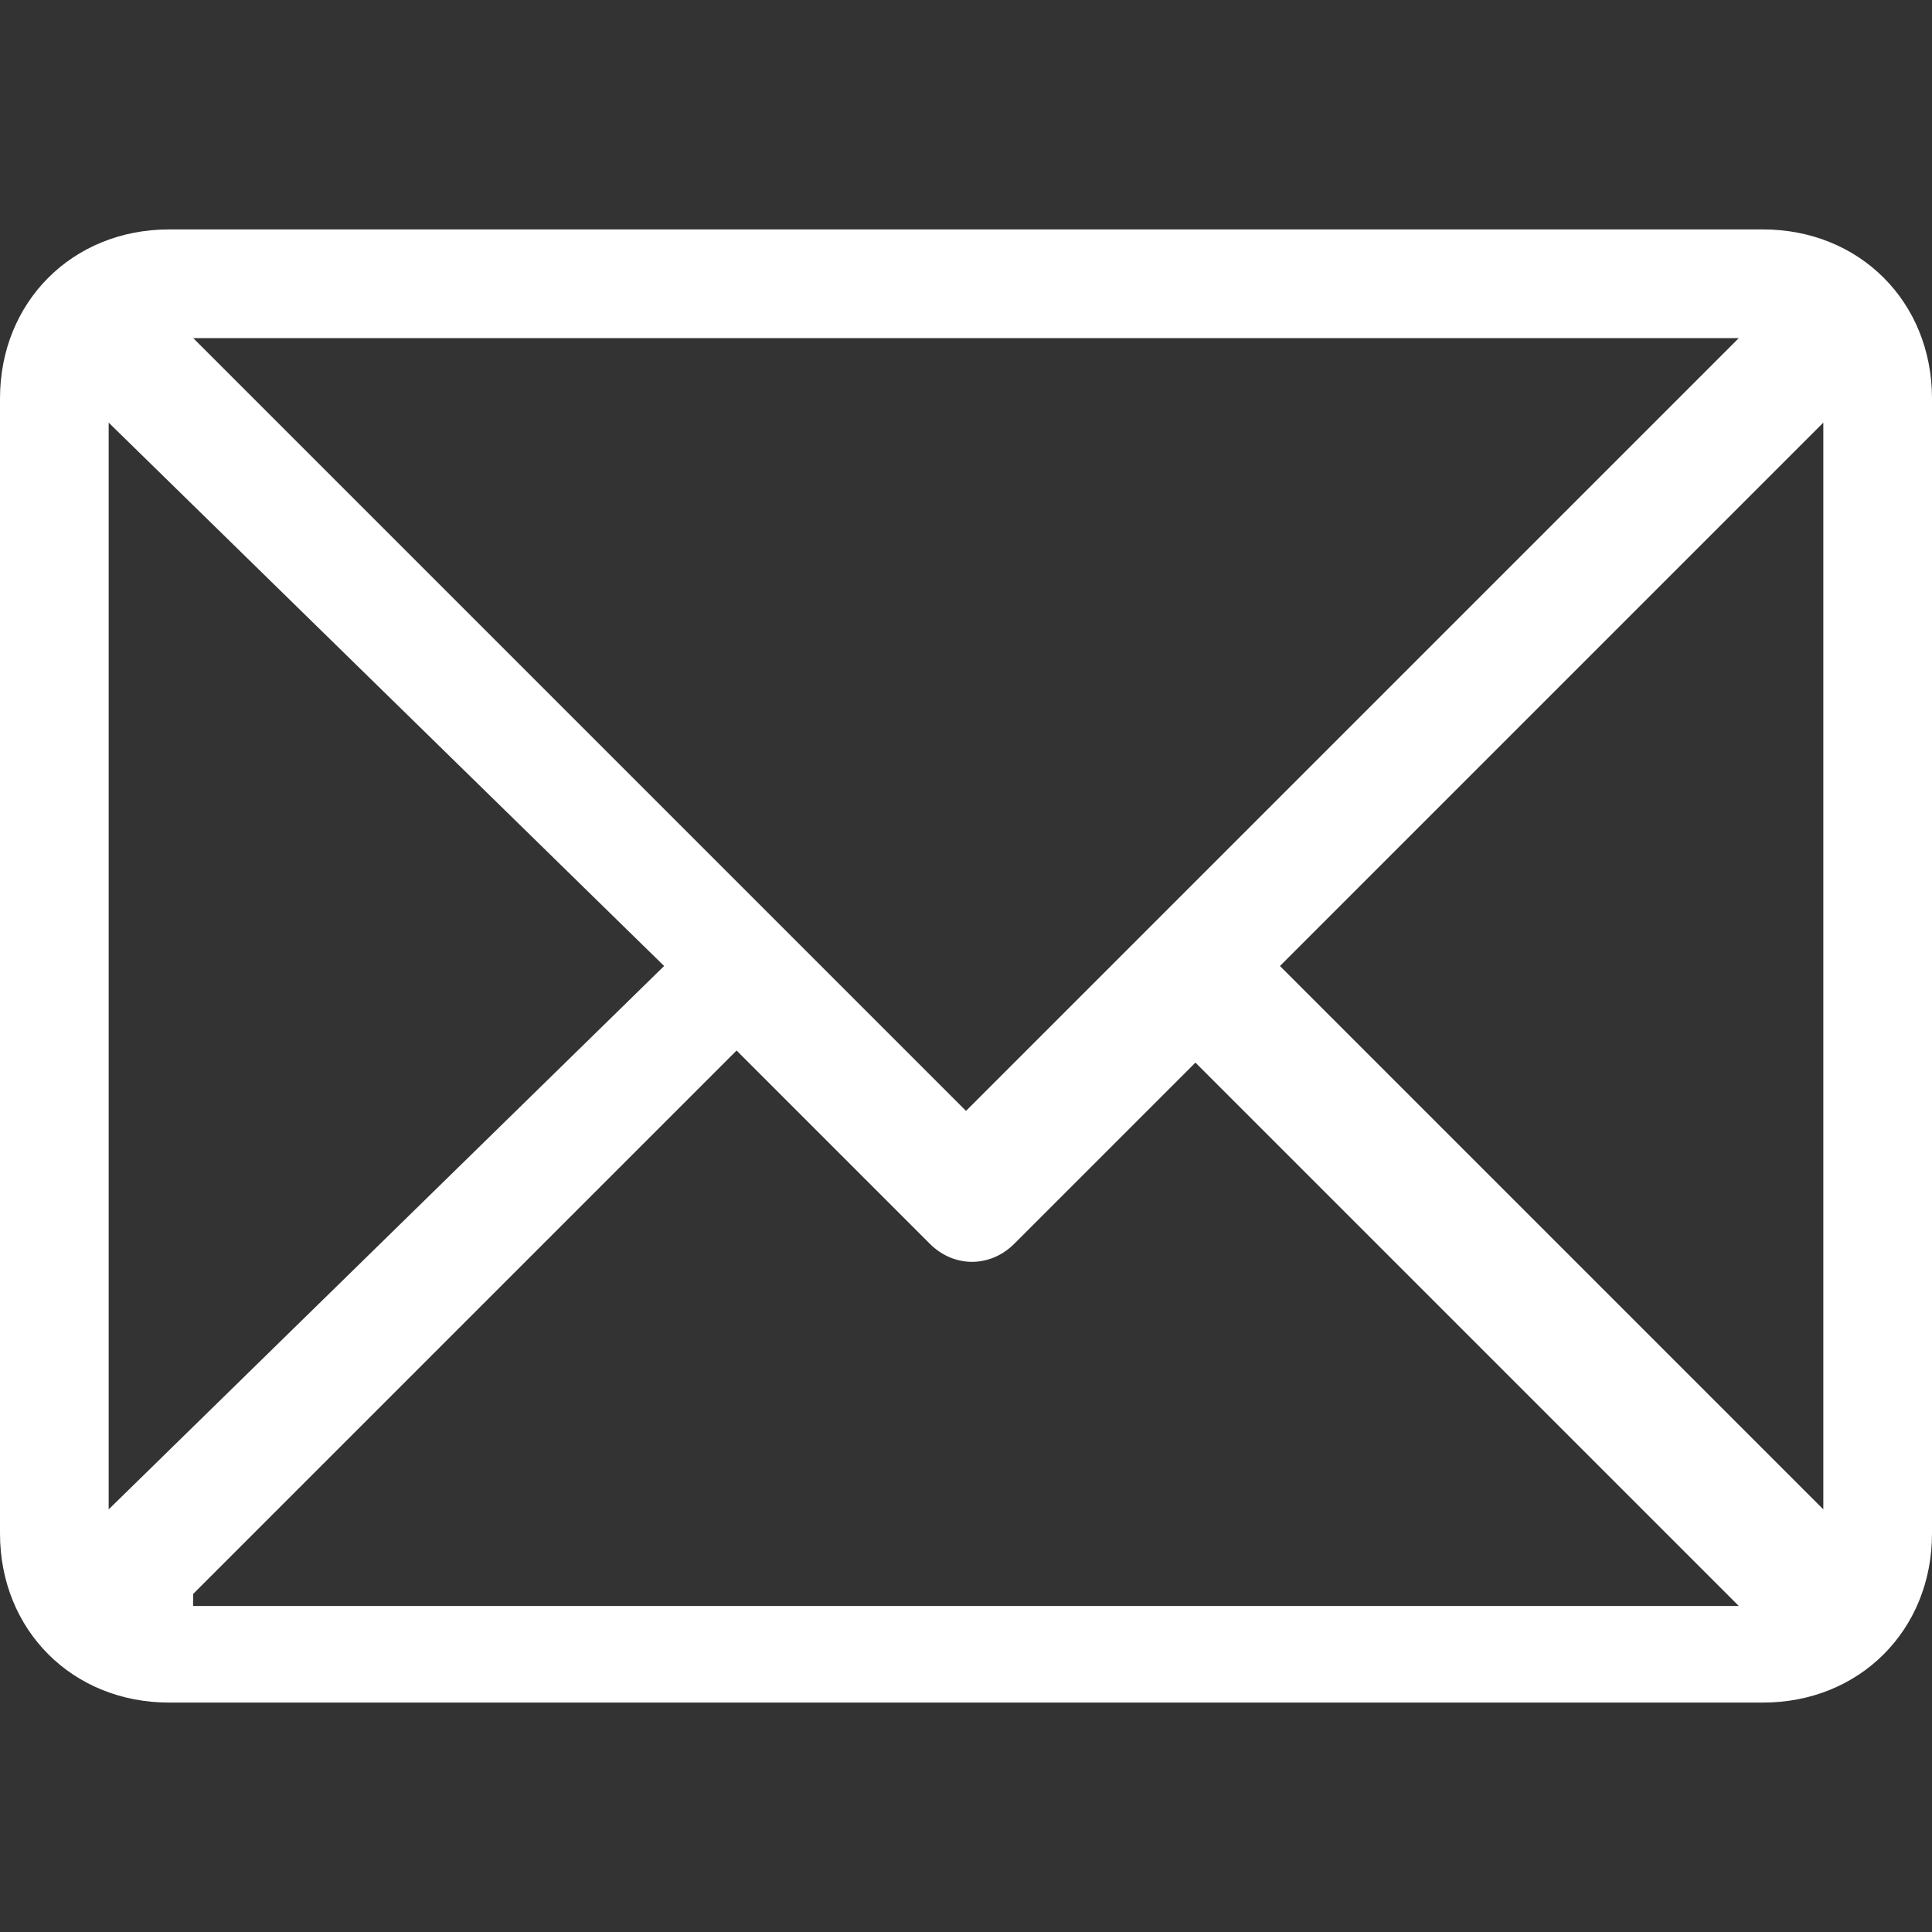 <?xml version="1.0" encoding="utf-8"?>
<!-- Generator: Adobe Illustrator 24.2.0, SVG Export Plug-In . SVG Version: 6.00 Build 0)  -->
<svg version="1.1" id="Capa_1" xmlns="http://www.w3.org/2000/svg" xmlns:xlink="http://www.w3.org/1999/xlink" x="0px" y="0px"
	 viewBox="0 0 16 16" style="enable-background:new 0 0 16 16;" xml:space="preserve">
<rect x="0" y="0" width="16" height="16" fill="#333333" stroke="none"/>
<style type="text/css">
	.st0{fill:#FFFFFF;}
</style>
<path class="st0" d="M14.6,1.9H1.4C0.6,1.9,0,2.5,0,3.3v9.4c0,0.8,0.6,1.4,1.4,1.4h13.2c0.8,0,1.4-0.6,1.4-1.4V3.3
	C16,2.5,15.4,1.9,14.6,1.9z M14.4,2.8L8,9.2L1.6,2.8H14.4z M0.9,12.5v-9L5.5,8L0.9,12.5z M1.6,13.2l4.5-4.5l1.6,1.6
	c0.2,0.2,0.5,0.2,0.7,0l1.5-1.5l4.5,4.5H1.6z M15.1,12.5L10.6,8l4.5-4.5V12.5z"/>
</svg>
